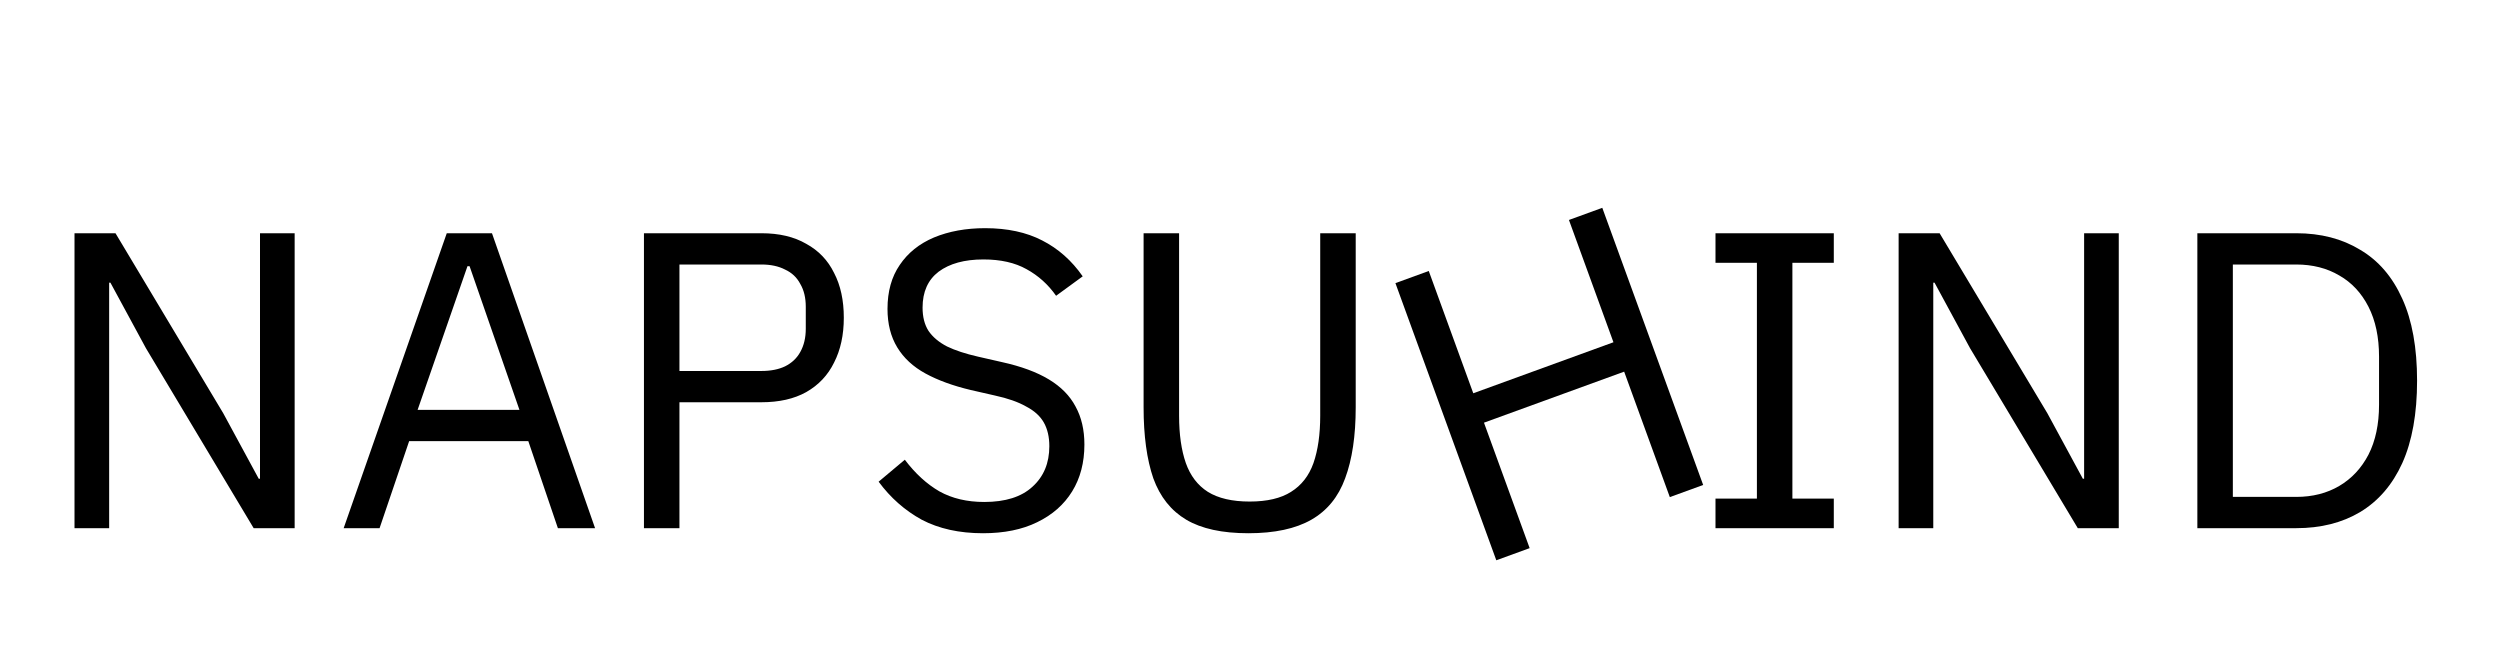 <svg fill="none" height="19" viewBox="0 0 71 19" width="71" xmlns="http://www.w3.org/2000/svg" xmlns:xlink="http://www.w3.org/1999/xlink"><filter id="a" color-interpolation-filters="sRGB" filterUnits="userSpaceOnUse" height="14.009" width="70.529" x=".116" y="3.903"><feFlood flood-opacity="0" result="BackgroundImageFix"/><feColorMatrix in="SourceAlpha" result="hardAlpha" type="matrix" values="0 0 0 0 0 0 0 0 0 0 0 0 0 0 0 0 0 0 127 0"/><feOffset dx="1" dy="1"/><feGaussianBlur stdDeviation="1"/><feComposite in2="hardAlpha" operator="out"/><feColorMatrix type="matrix" values="0 0 0 0 0 0 0 0 0 0 0 0 0 0 0 0 0 0 0.55 0"/><feBlend in2="BackgroundImageFix" mode="normal" result="effect1_dropShadow_2001_6"/><feBlend in="SourceGraphic" in2="effect1_dropShadow_2001_6" mode="normal" result="shape"/></filter><g fill="#000" filter="url(#a)"><path d="m1.116 14v-8.376h1.164l3.06 5.112 1.008 1.86h.036v-6.972h.984v8.376h-1.164l-3.06-5.112-1.008-1.86h-.036v6.972zm7.644 0 2.928-8.376h1.284l2.928 8.376h-1.056l-.84-2.472h-3.384l-.84 2.472zm2.1-3.36h2.892l-1.416-4.08h-.06zm6.428 3.36v-8.376h3.336c.504 0 .928.1 1.272.3.352.192.616.468.792.828.184.352.276.776.276 1.272 0 .488-.092.912-.276 1.272-.176.36-.44.64-.792.84-.344.192-.768.288-1.272.288h-2.328v3.576zm1.008-4.464h2.328c.264 0 .488-.044.672-.132.192-.096.336-.232.432-.408.104-.184.156-.404.156-.66v-.624c0-.256-.052-.472-.156-.648-.096-.184-.24-.32-.432-.408-.184-.096-.408-.144-.672-.144h-2.328zm8.621 4.608c-.672 0-1.252-.128-1.74-.384-.48-.264-.888-.624-1.224-1.08l.744-.624c.296.392.624.692.984.9.36.2.784.3 1.272.3.6 0 1.056-.144 1.368-.432.32-.288.48-.672.48-1.152 0-.264-.052-.488-.156-.672s-.272-.336-.504-.456c-.224-.128-.52-.232-.888-.312l-.684-.156c-.504-.12-.932-.276-1.284-.468s-.62-.44-.804-.744-.276-.668-.276-1.092c0-.496.116-.912.348-1.248.232-.344.556-.604.972-.78.424-.176.908-.264 1.452-.264.632 0 1.172.116 1.62.348.456.232.84.572 1.152 1.02l-.756.552c-.224-.32-.504-.572-.84-.756-.328-.184-.736-.276-1.224-.276-.536 0-.96.116-1.272.348-.304.232-.456.572-.456 1.02 0 .264.056.484.168.66.12.176.296.324.528.444.232.112.524.208.876.288l.684.156c.544.12.988.284 1.332.492s.596.464.756.768c.168.304.252.664.252 1.08 0 .512-.116.956-.348 1.332s-.564.668-.996.876c-.424.208-.936.312-1.536.312zm7.537 0c-.744 0-1.332-.128-1.764-.384s-.744-.648-.936-1.176c-.184-.536-.276-1.208-.276-2.016v-4.944h1.008v5.184c0 .528.064.976.192 1.344.128.36.336.632.624.816.296.184.692.276 1.188.276s.888-.092 1.176-.276c.296-.184.508-.456.636-.816.128-.368.192-.816.192-1.344v-5.184h1.008v4.944c0 .808-.1 1.48-.3 2.016-.192.528-.512.92-.96 1.176s-1.044.384-1.788.384z"/><path d="m41.495 14.912-2.865-7.871.947-.345 1.264 3.473 3.981-1.449-1.264-3.473.947-.345 2.865 7.871-.947.345-1.297-3.563-3.981 1.449 1.297 3.563z"/><path d="m47.72 14v-.84h1.176v-6.696h-1.176v-.84h3.36v.84h-1.176v6.696h1.176v.84zm5.201 0v-8.376h1.164l3.06 5.112 1.008 1.86h.036v-6.972h.984v8.376h-1.164l-3.06-5.112-1.008-1.86h-.036v6.972zm8.484 0v-8.376h2.808c.696 0 1.3.156 1.812.468.52.304.92.768 1.2 1.392.28.616.42 1.392.42 2.328s-.14 1.716-.42 2.34c-.28.616-.68 1.08-1.2 1.392-.512.304-1.116.456-1.812.456zm1.008-.888h1.8c.464 0 .872-.104 1.224-.312s.628-.504.828-.888c.2-.392.3-.864.3-1.416v-1.368c0-.552-.1-1.024-.3-1.416s-.476-.688-.828-.888c-.352-.208-.76-.312-1.224-.312h-1.8z"/></g></svg>